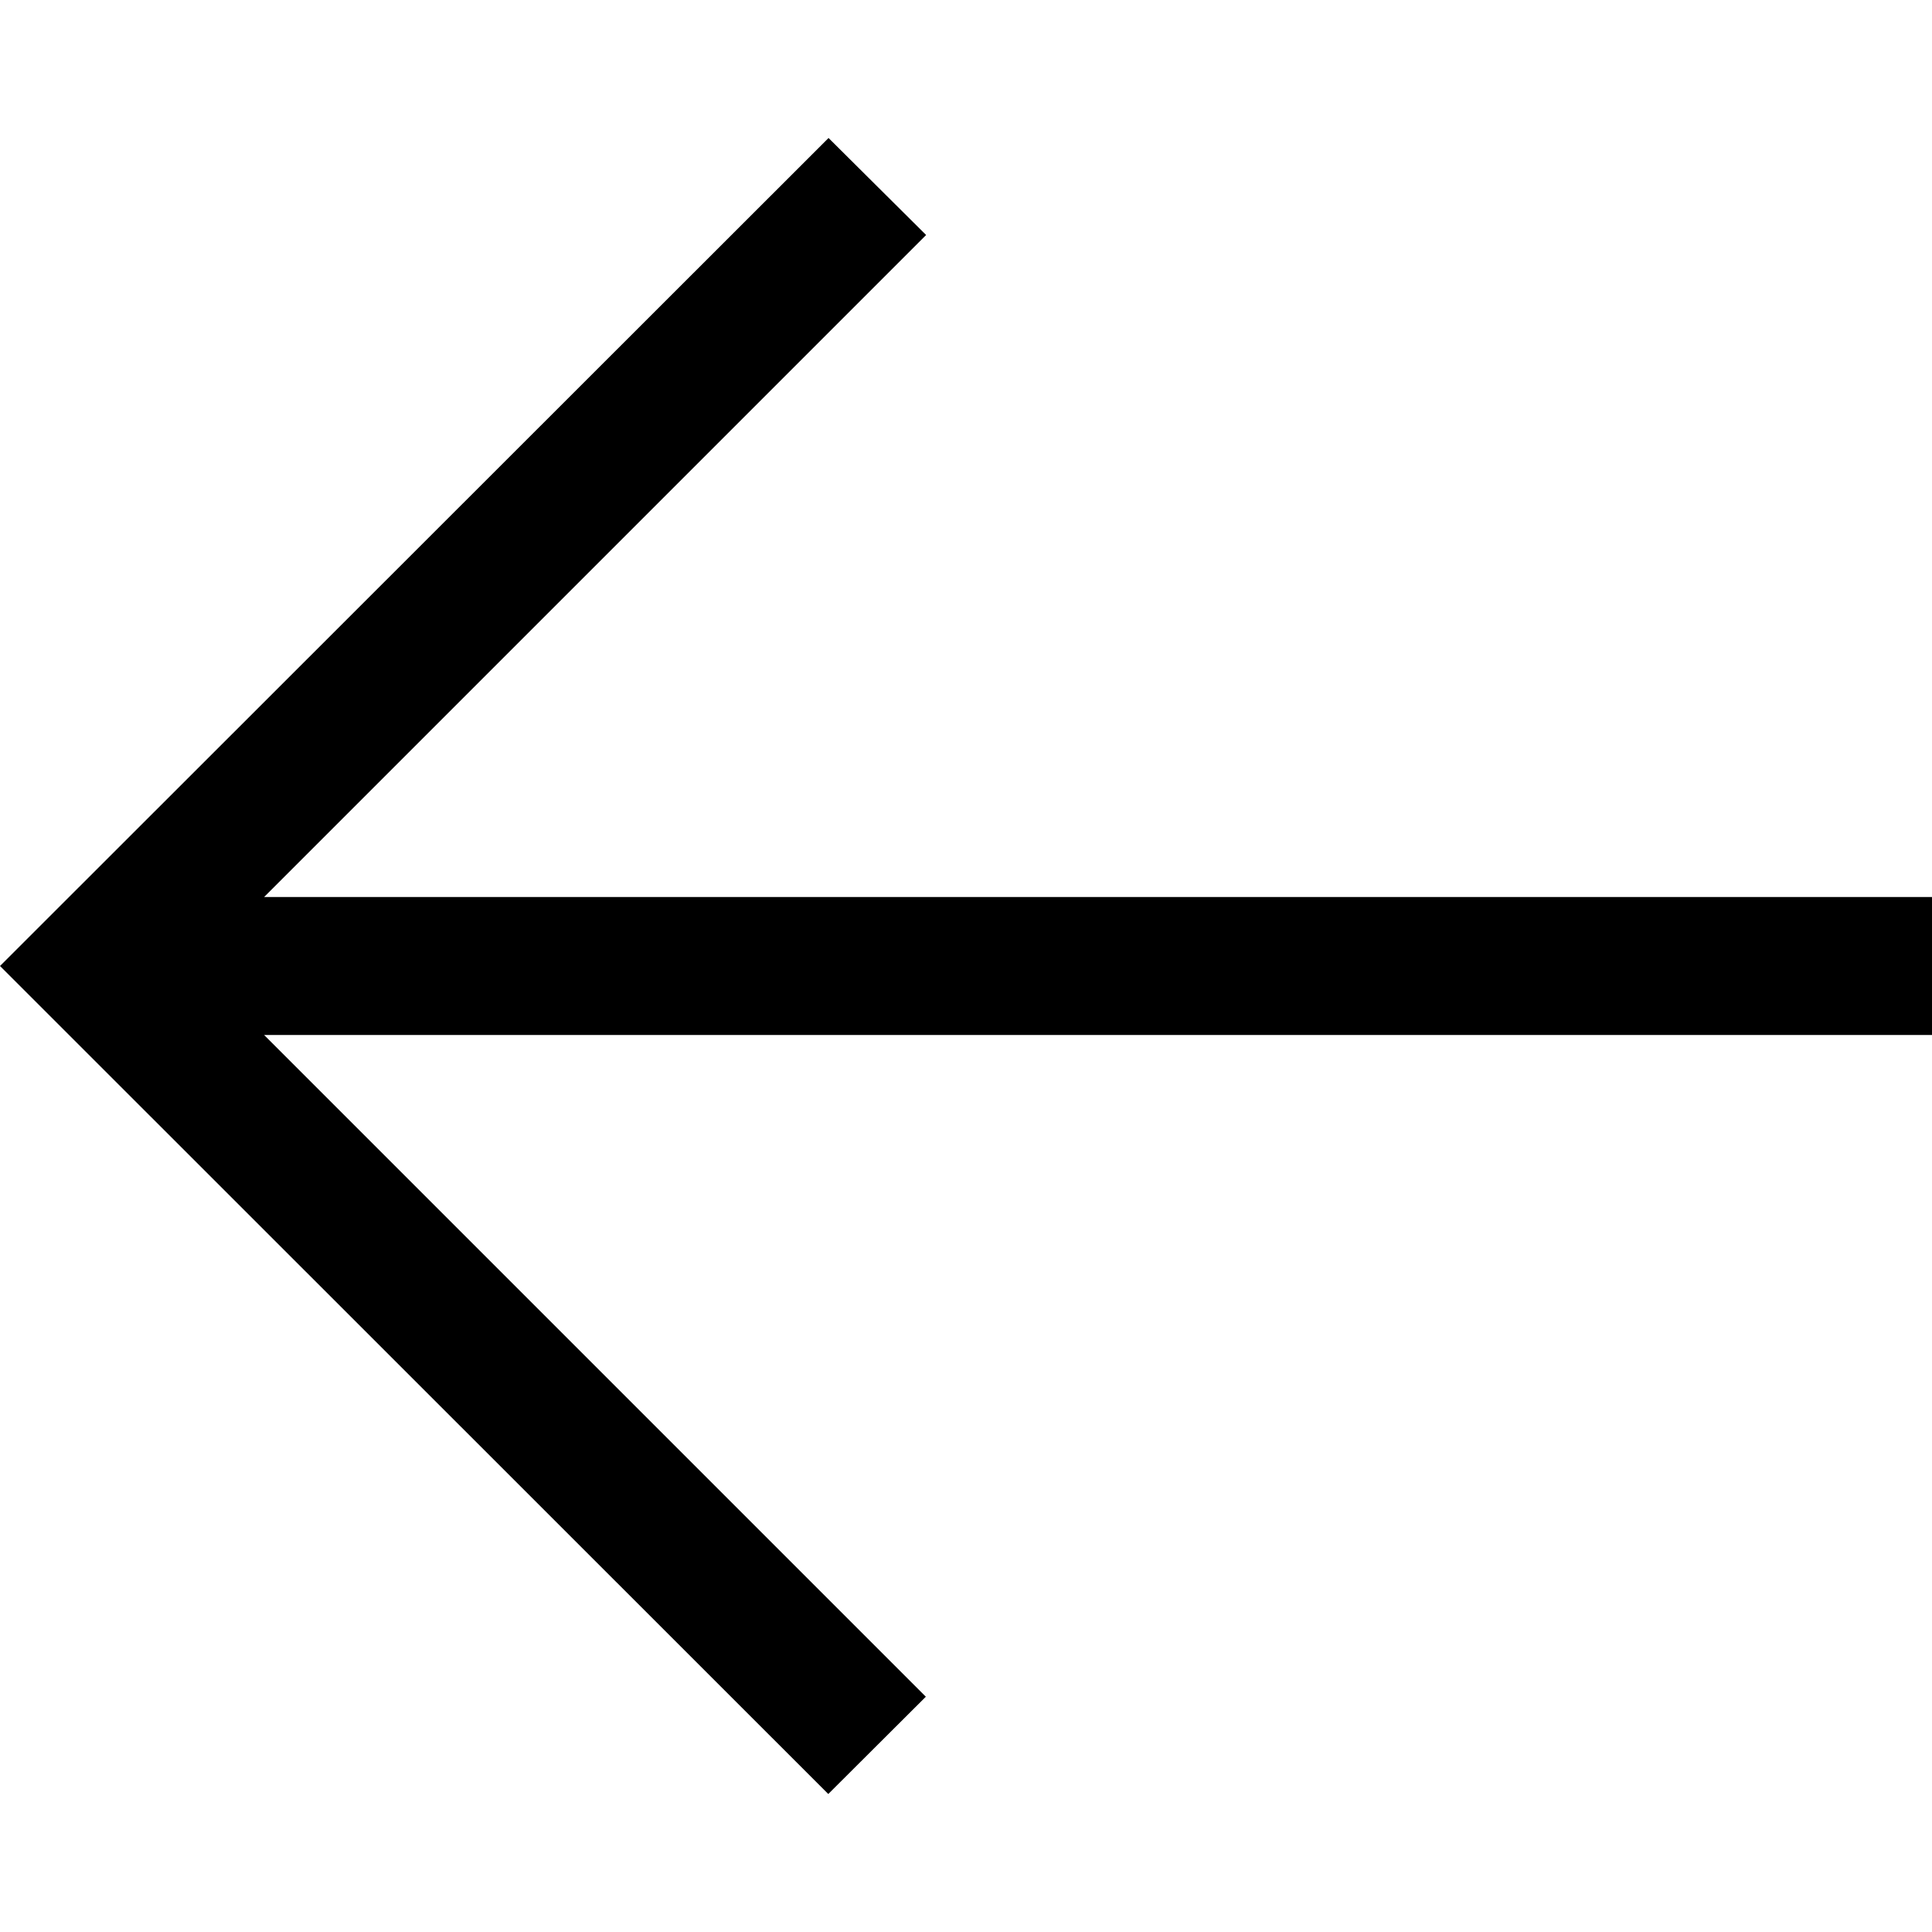 <svg viewBox='0 0 482.239 482.239' xmlns='http://www.w3.org/2000/svg'><path style="fill:#000000" d='m206.812 34.446-206.812 206.673 206.743 206.674 24.353-24.284-165.167-165.167h416.31v-34.445h-416.31l165.236-165.236z'/></svg>